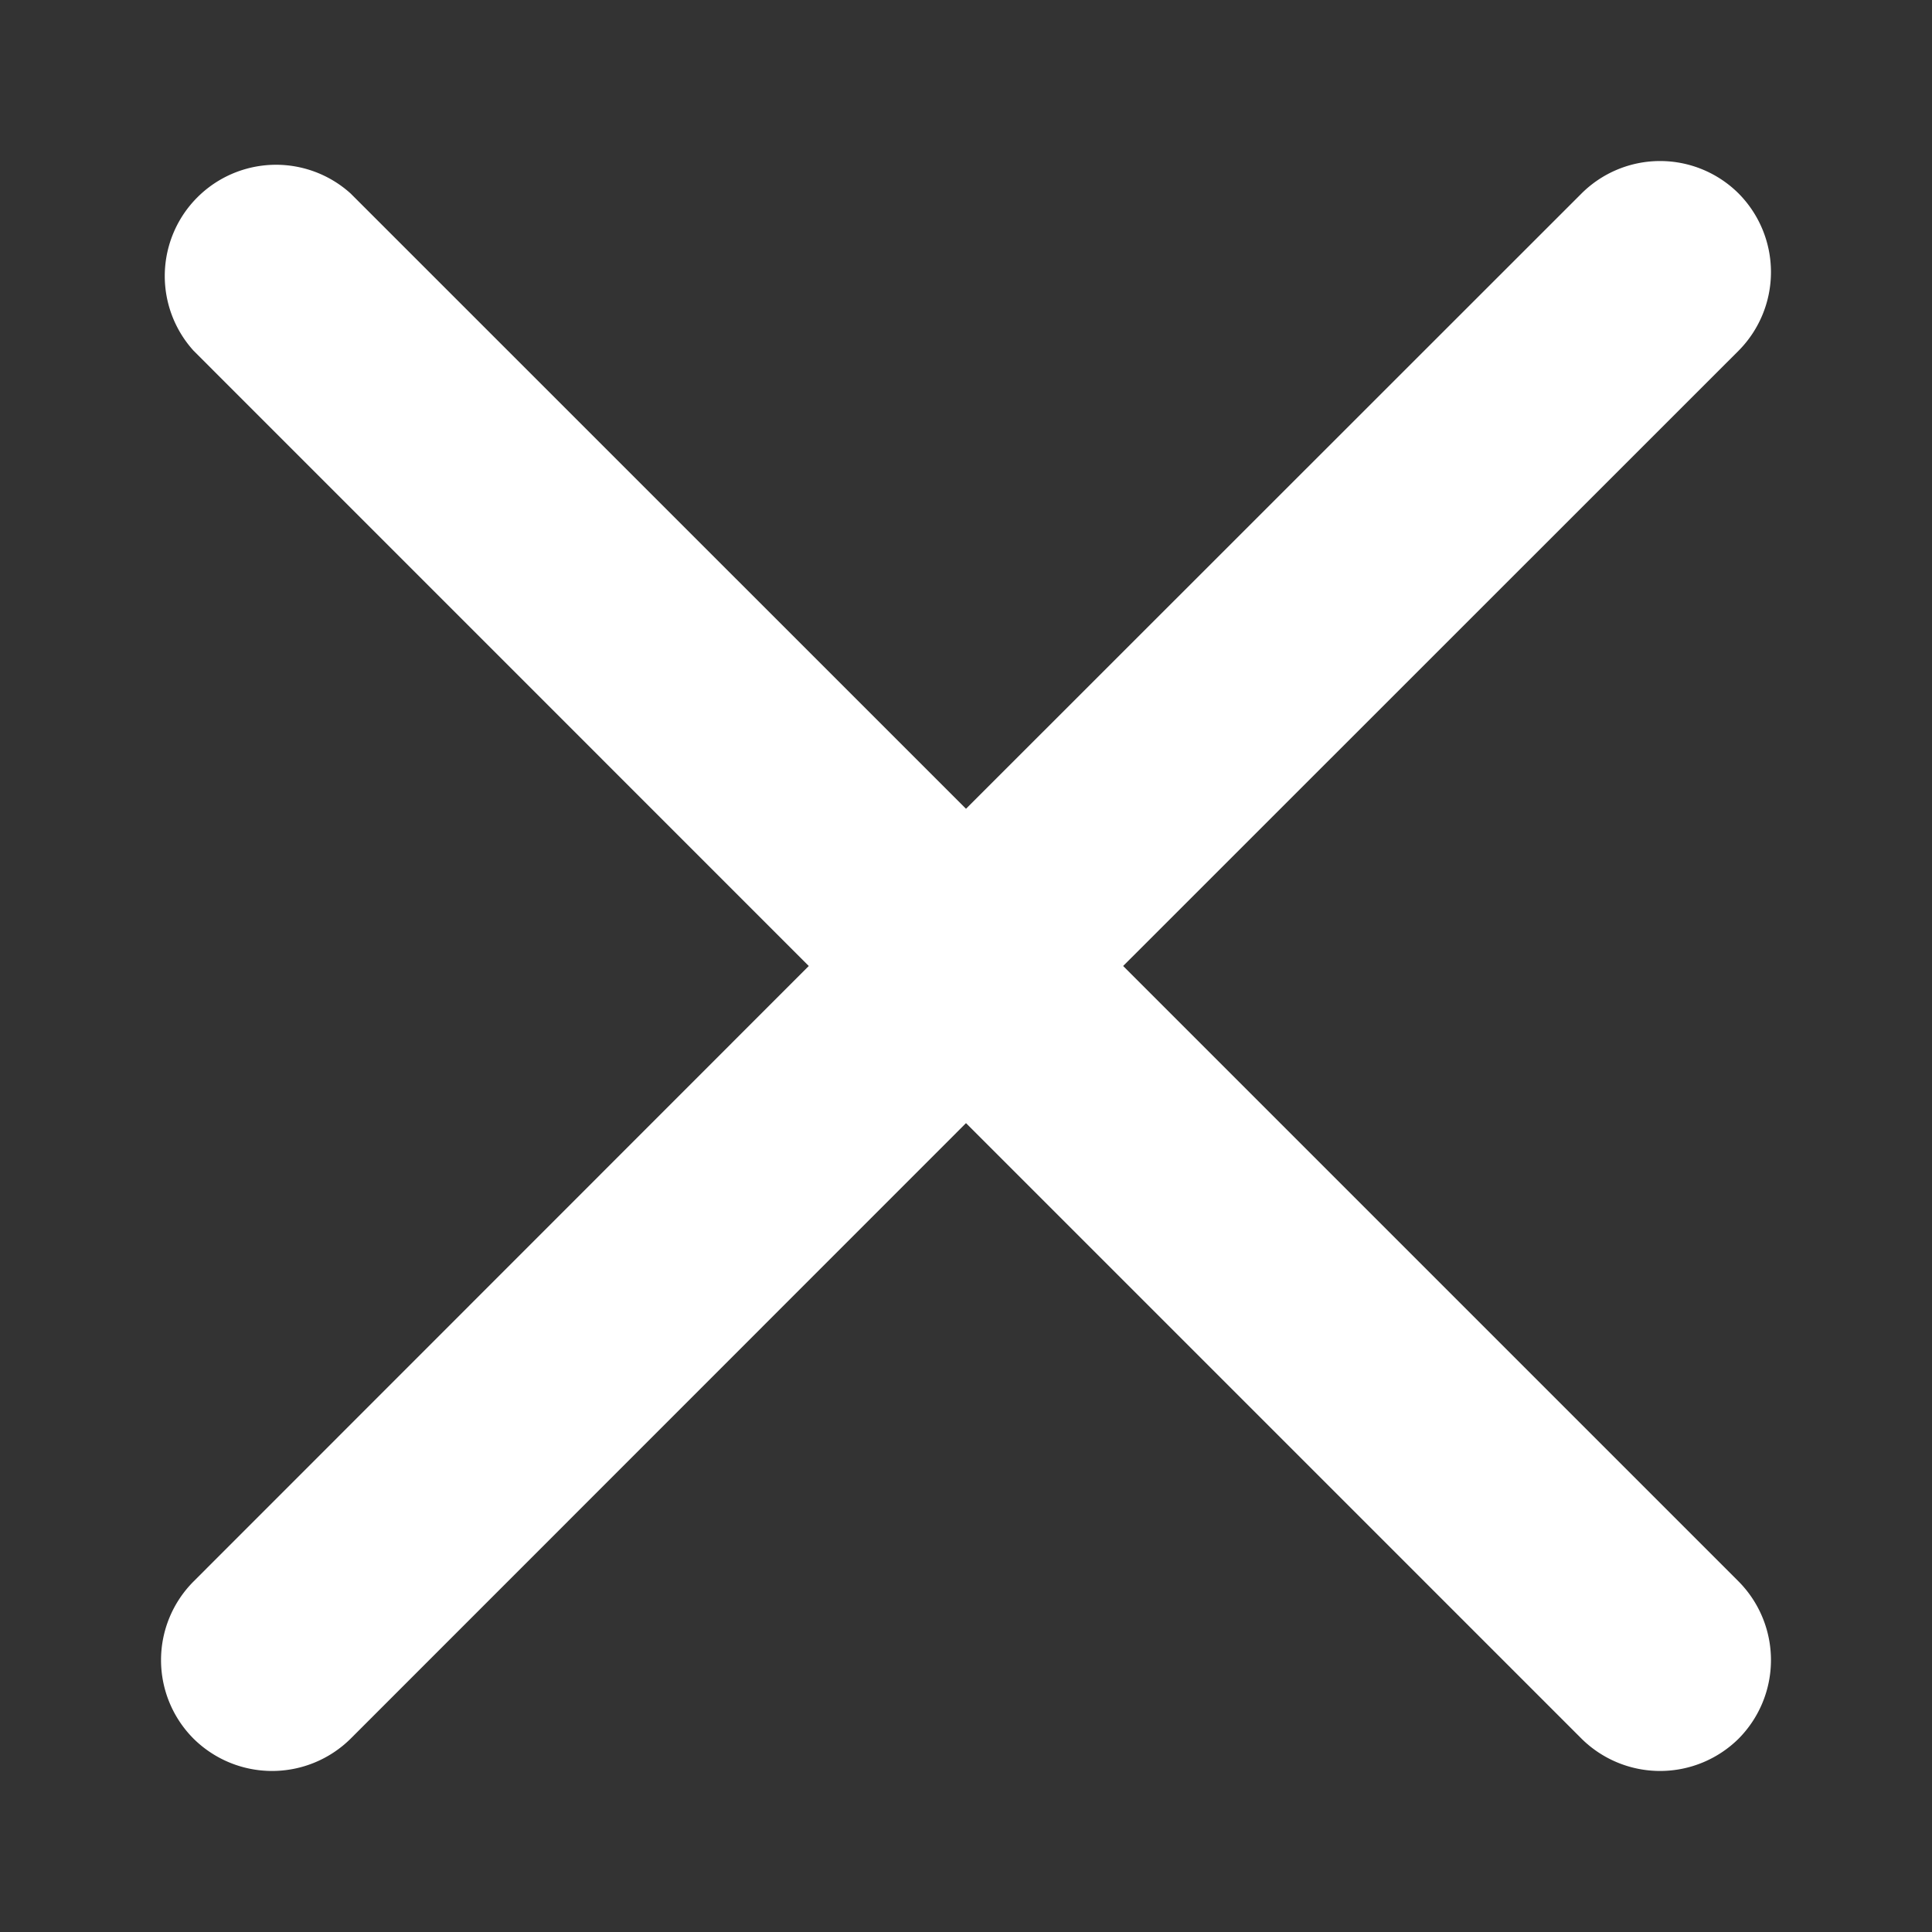 <svg xmlns="http://www.w3.org/2000/svg" width="24" height="24" viewBox="0 0 24 24">
    <rect x="0" y="0" width="24" height="24" fill="#333333" stroke="none"/>
    <path fill="#ffffff" fill-rule="nonzero" d="M13.952 12l7.646-7.644a1.387 1.387 0 0 0 0-1.952 1.382 1.382 0 0 0-1.952 0L12 10.047 4.356 2.404a1.382 1.382 0 0 0-1.952 1.952L10.047 12l-7.643 7.646a1.382 1.382 0 0 0 0 1.952 1.387 1.387 0 0 0 1.952 0L12 13.952l7.646 7.646a1.387 1.387 0 0 0 1.952 0 1.387 1.387 0 0 0 0-1.952L13.952 12z"/>
</svg>
